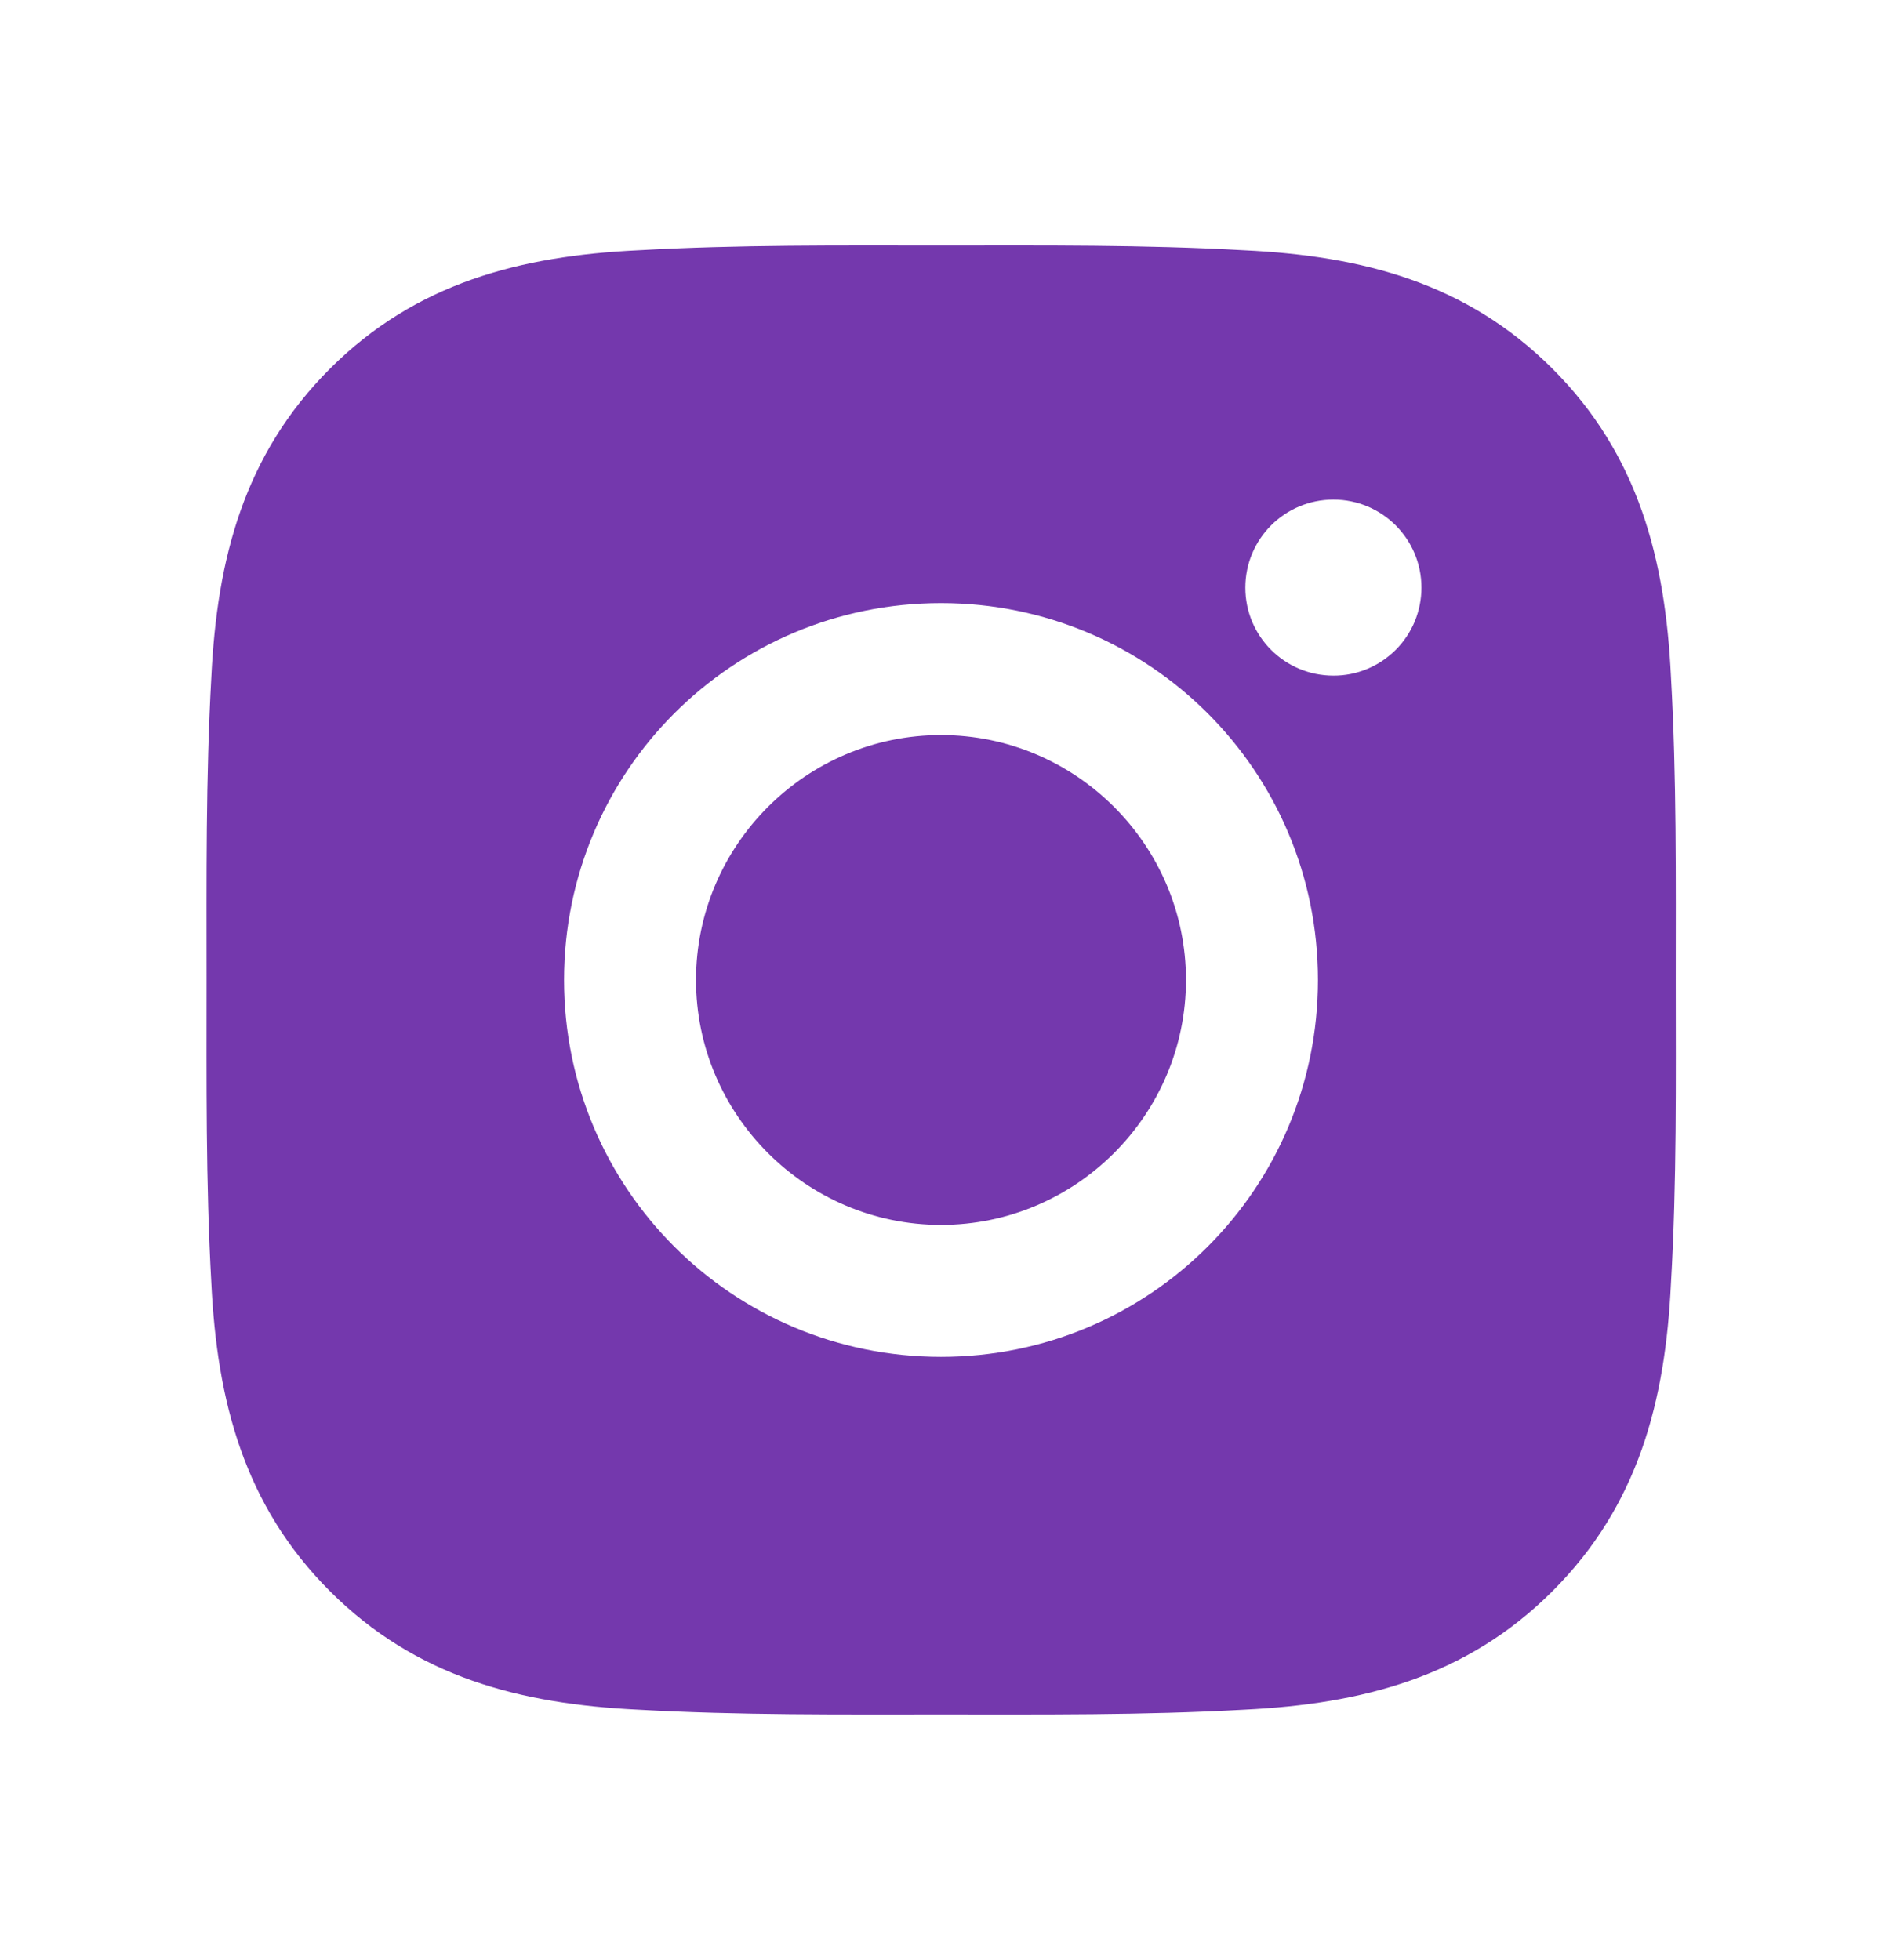 <svg width="24" height="25" viewBox="0 0 24 25" fill="none" xmlns="http://www.w3.org/2000/svg">
<path d="M12 9.375C10.28 9.375 8.876 10.778 8.876 12.499C8.876 14.219 10.28 15.623 12 15.623C13.72 15.623 15.124 14.219 15.124 12.499C15.124 10.778 13.72 9.375 12 9.375ZM21.37 12.499C21.37 11.205 21.382 9.923 21.309 8.632C21.237 7.132 20.895 5.8 19.798 4.703C18.698 3.604 17.37 3.264 15.87 3.192C14.576 3.119 13.294 3.131 12.002 3.131C10.709 3.131 9.427 3.119 8.135 3.192C6.635 3.264 5.304 3.607 4.207 4.703C3.108 5.803 2.768 7.132 2.695 8.632C2.623 9.925 2.634 11.207 2.634 12.499C2.634 13.79 2.623 15.075 2.695 16.366C2.768 17.866 3.11 19.197 4.207 20.294C5.306 21.393 6.635 21.733 8.135 21.806C9.429 21.878 10.711 21.867 12.002 21.867C13.296 21.867 14.578 21.878 15.87 21.806C17.37 21.733 18.701 21.391 19.798 20.294C20.897 19.195 21.237 17.866 21.309 16.366C21.384 15.075 21.37 13.793 21.37 12.499ZM12 17.306C9.34 17.306 7.193 15.159 7.193 12.499C7.193 9.839 9.34 7.692 12 7.692C14.66 7.692 16.807 9.839 16.807 12.499C16.807 15.159 14.66 17.306 12 17.306ZM17.004 8.617C16.383 8.617 15.881 8.116 15.881 7.495C15.881 6.874 16.383 6.372 17.004 6.372C17.625 6.372 18.127 6.874 18.127 7.495C18.127 7.642 18.098 7.788 18.042 7.925C17.985 8.061 17.903 8.185 17.798 8.289C17.694 8.393 17.57 8.476 17.434 8.532C17.298 8.589 17.151 8.618 17.004 8.617Z" fill="#7438AD"/>
</svg>
